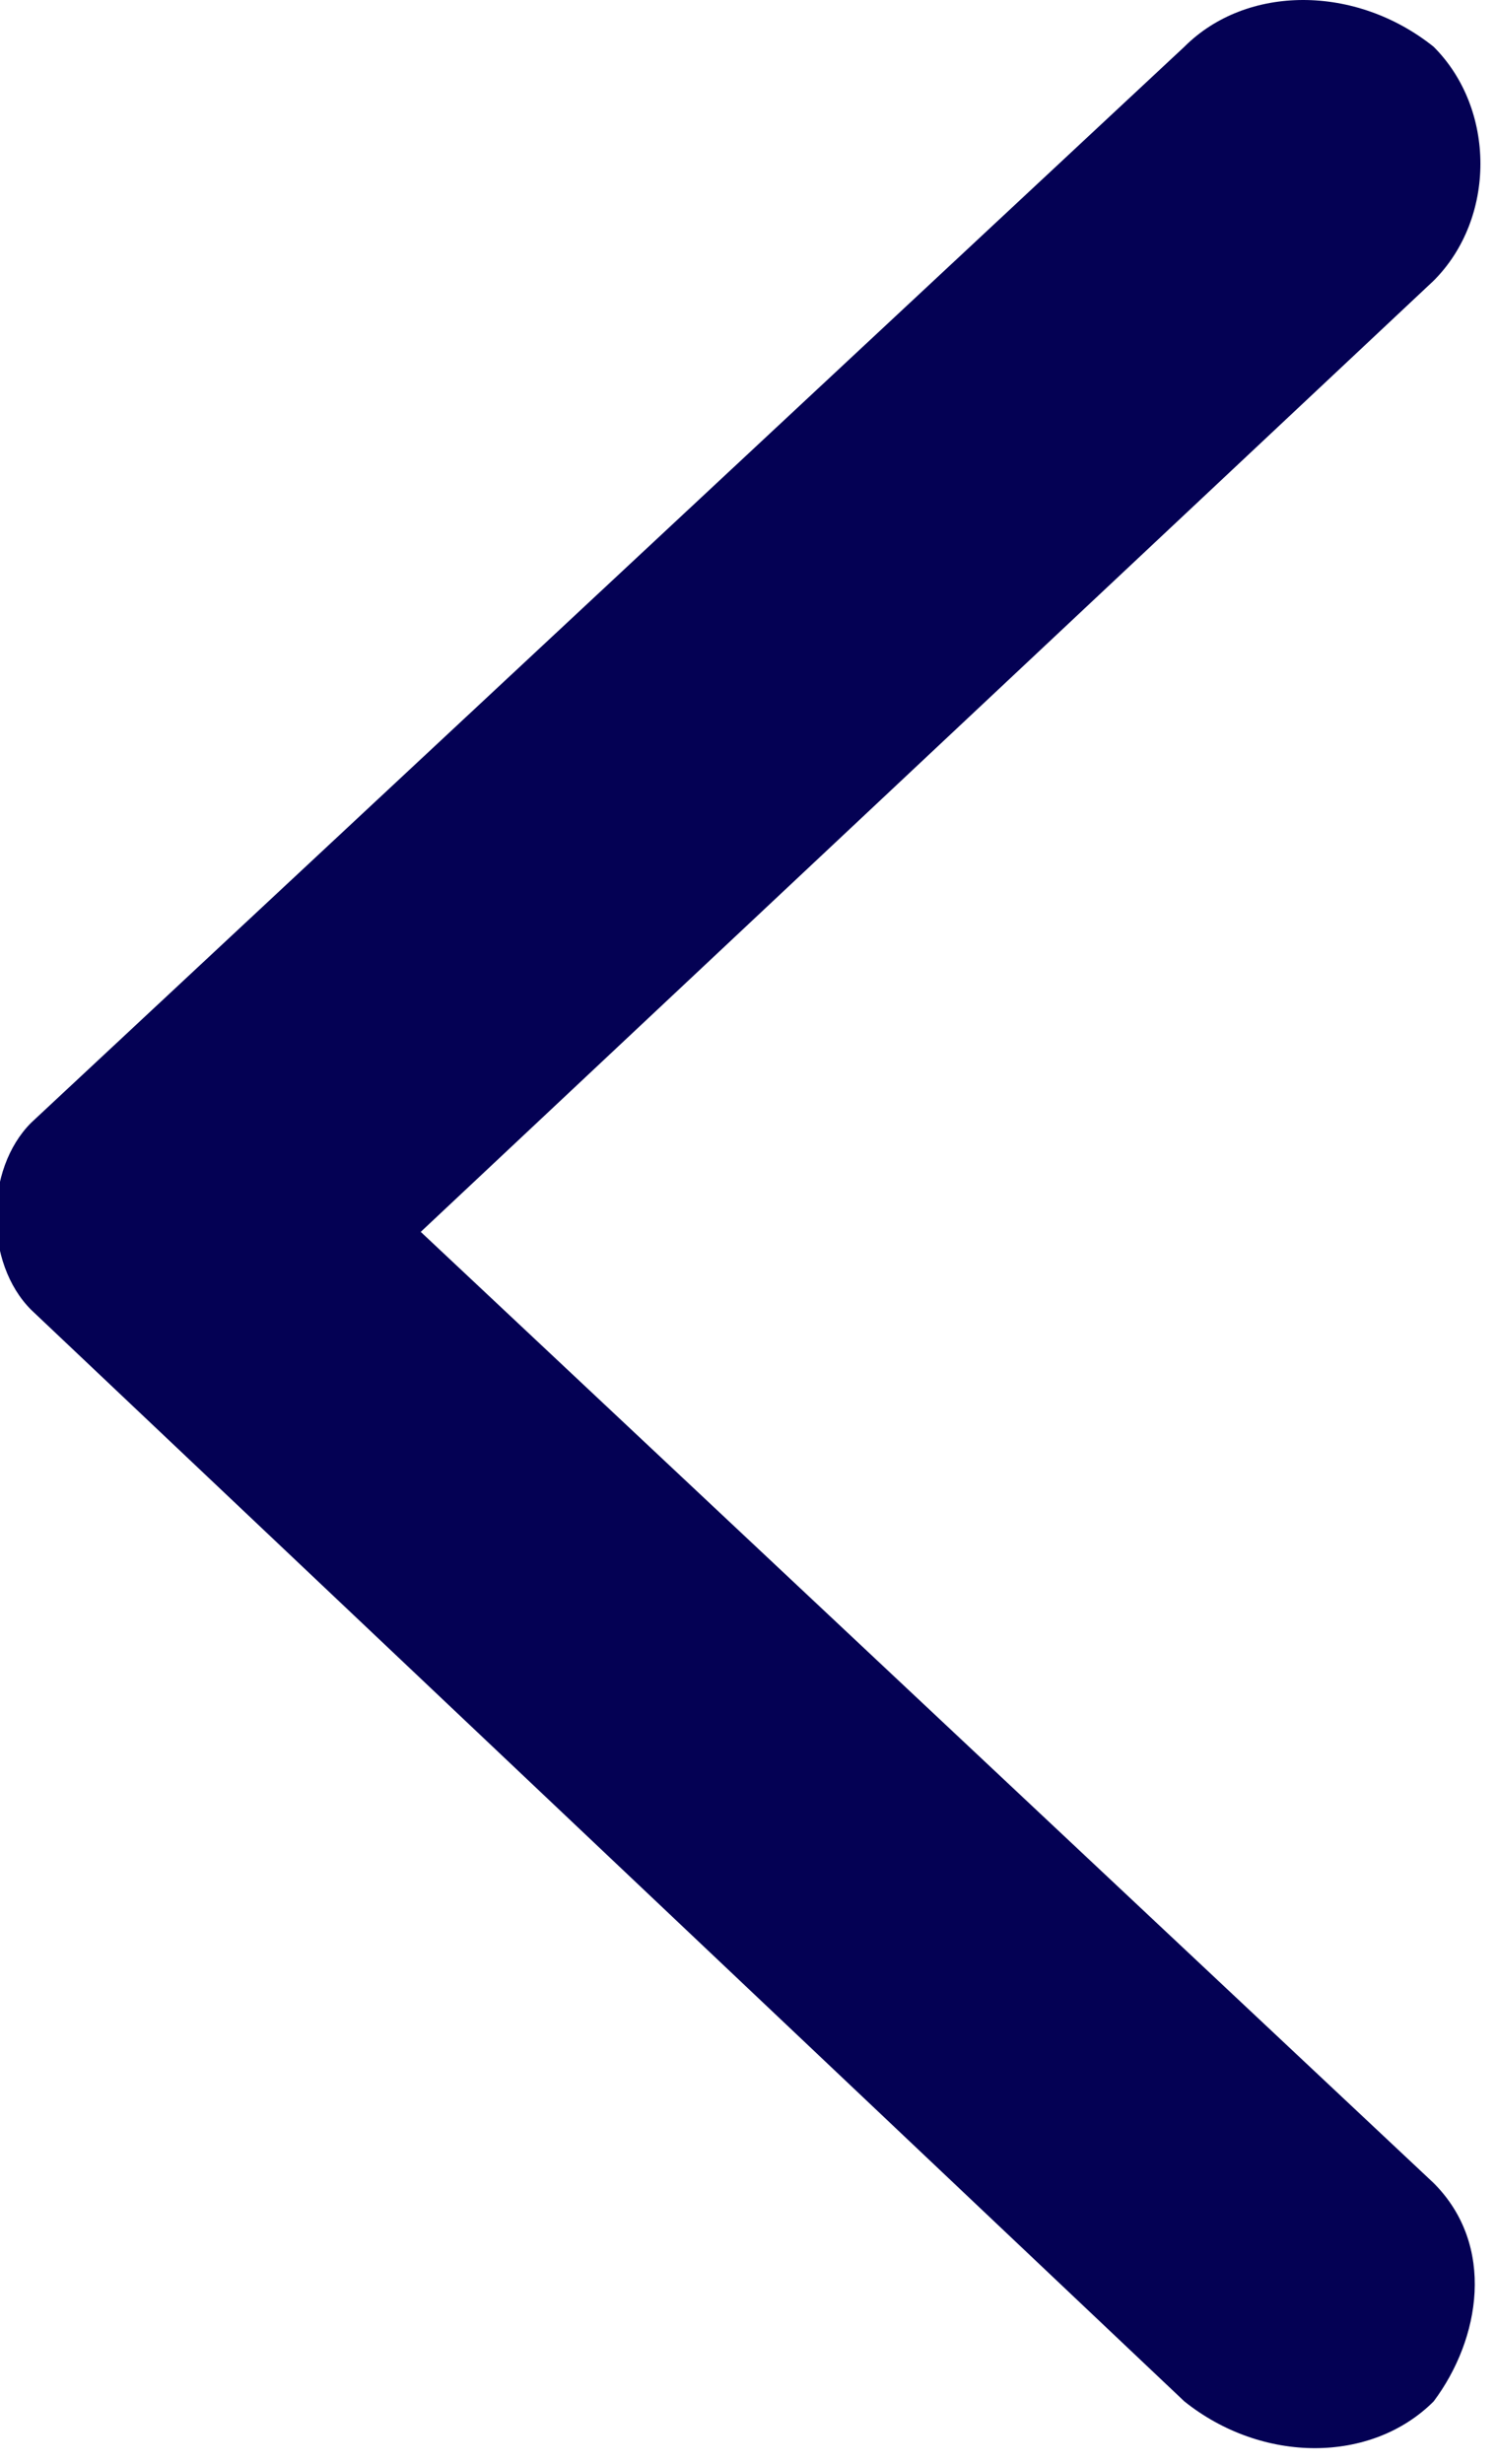 <?xml version="1.0" encoding="UTF-8"?>
<svg id="Layer_1" xmlns="http://www.w3.org/2000/svg" version="1.1" viewBox="0 0 9.6 15.8">
  <!-- Generator: Adobe Illustrator 30.0.0, SVG Export Plug-In . SVG Version: 2.1.1 Build 123)  -->
  <defs>
    <style>
      .st0 {
        fill: #040154;
      }
    </style>
  </defs>
  <path class="st0" d="M9.2.3c-.5-.4-1.2-.4-1.6,0L.2,7.2c-.3.3-.3.9,0,1.2l7.4,7c.5.4,1.2.4,1.6,0,.3-.4.4-1,0-1.4h0L2.7,7.9,9.2,1.8c.4-.4.4-1.1,0-1.5Z"/>
</svg>